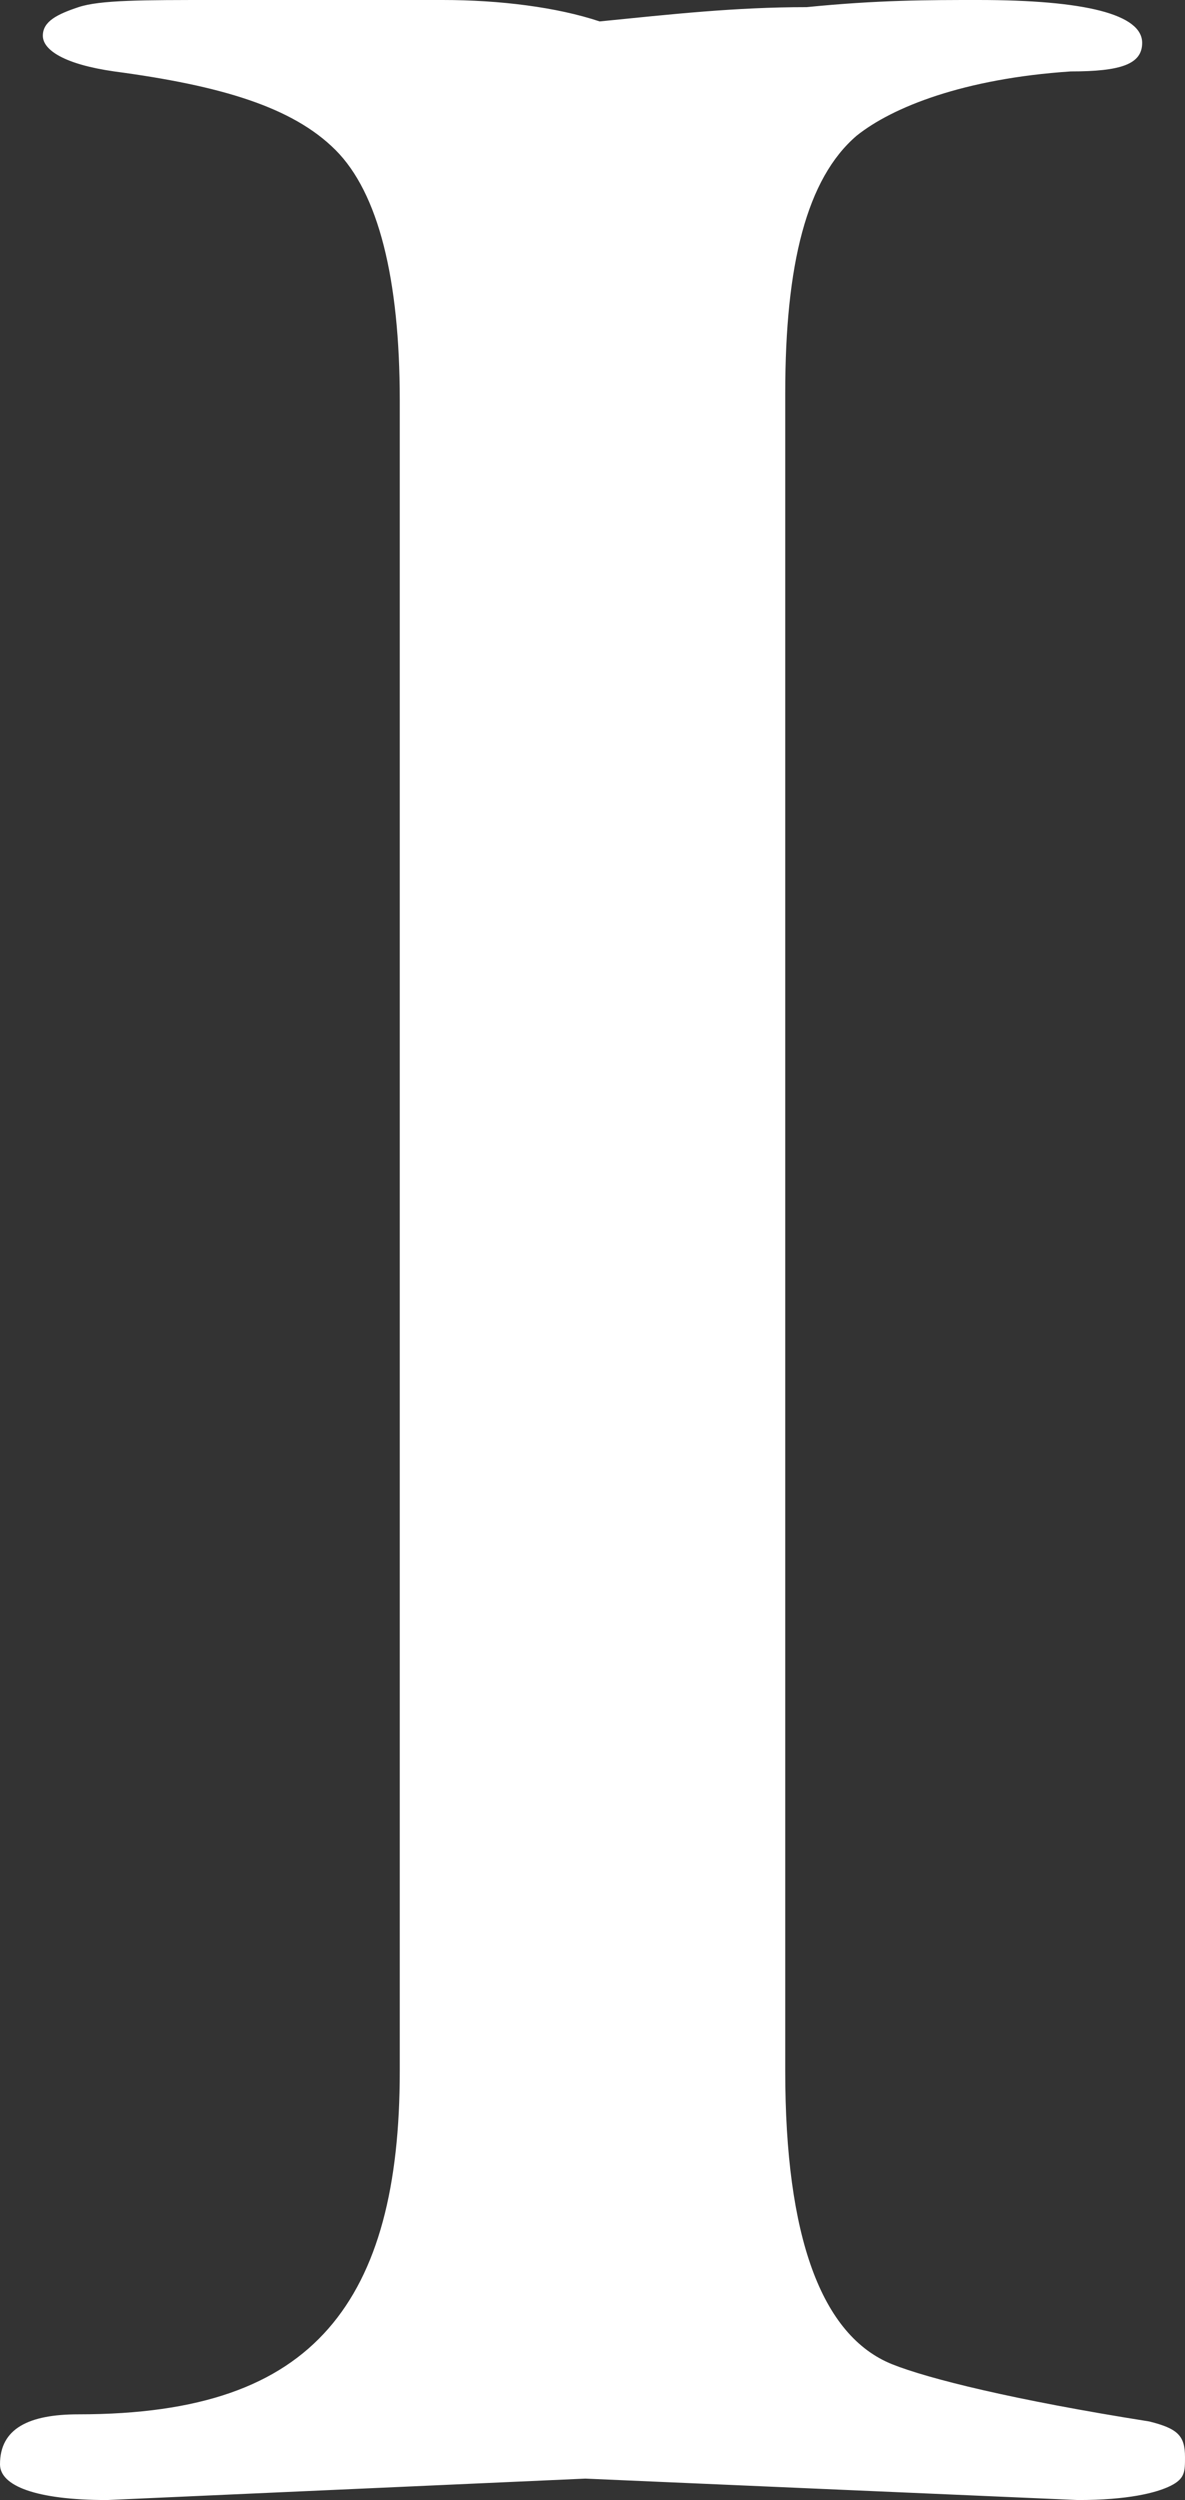 <?xml version="1.0" encoding="utf-8"?>
<!-- Generator: Adobe Illustrator 27.0.0, SVG Export Plug-In . SVG Version: 6.00 Build 0)  -->
<svg version="1.1" id="Capa_1" xmlns="http://www.w3.org/2000/svg" xmlns:xlink="http://www.w3.org/1999/xlink" x="0px" y="0px"
	 viewBox="0 0 16.6 35" style="enable-background:new 0 0 16.6 35;" xml:space="preserve">
<rect x="0" y="0" width="16.6" height="35" fill="#333333" stroke="none"/>
<style type="text/css">
	.st0{fill:#FFFFFF;}
</style>
<path class="st0" d="M8.4,0.3c1-0.1,1.9-0.2,2.9-0.2C12.3,0,13,0,13.7,0C15.2,0,16,0.2,16,0.6C16,0.9,15.7,1,15,1
	c-1.5,0.1-2.5,0.5-3,0.9c-0.7,0.6-1,1.8-1,3.6V29c0,2.3,0.5,3.7,1.5,4.1c0.5,0.2,1.7,0.5,3.6,0.8c0.4,0.1,0.5,0.2,0.5,0.5
	c0,0.2,0,0.3-0.2,0.4c-0.2,0.1-0.6,0.2-1.3,0.2l-6.9-0.3L1.5,35c-1,0-1.5-0.2-1.5-0.5c0-0.5,0.4-0.7,1.1-0.7c1.7,0,2.8-0.4,3.5-1.2
	s1-2,1-3.6V5.6c0-1.7-0.3-2.9-0.9-3.5S3.1,1.2,1.6,1c-0.7-0.1-1-0.3-1-0.5c0-0.2,0.2-0.3,0.5-0.4S2,0,3,0C4.3,0,5.4,0,6.2,0
	S7.8,0.1,8.4,0.3L8.4,0.3z"/>
</svg>
